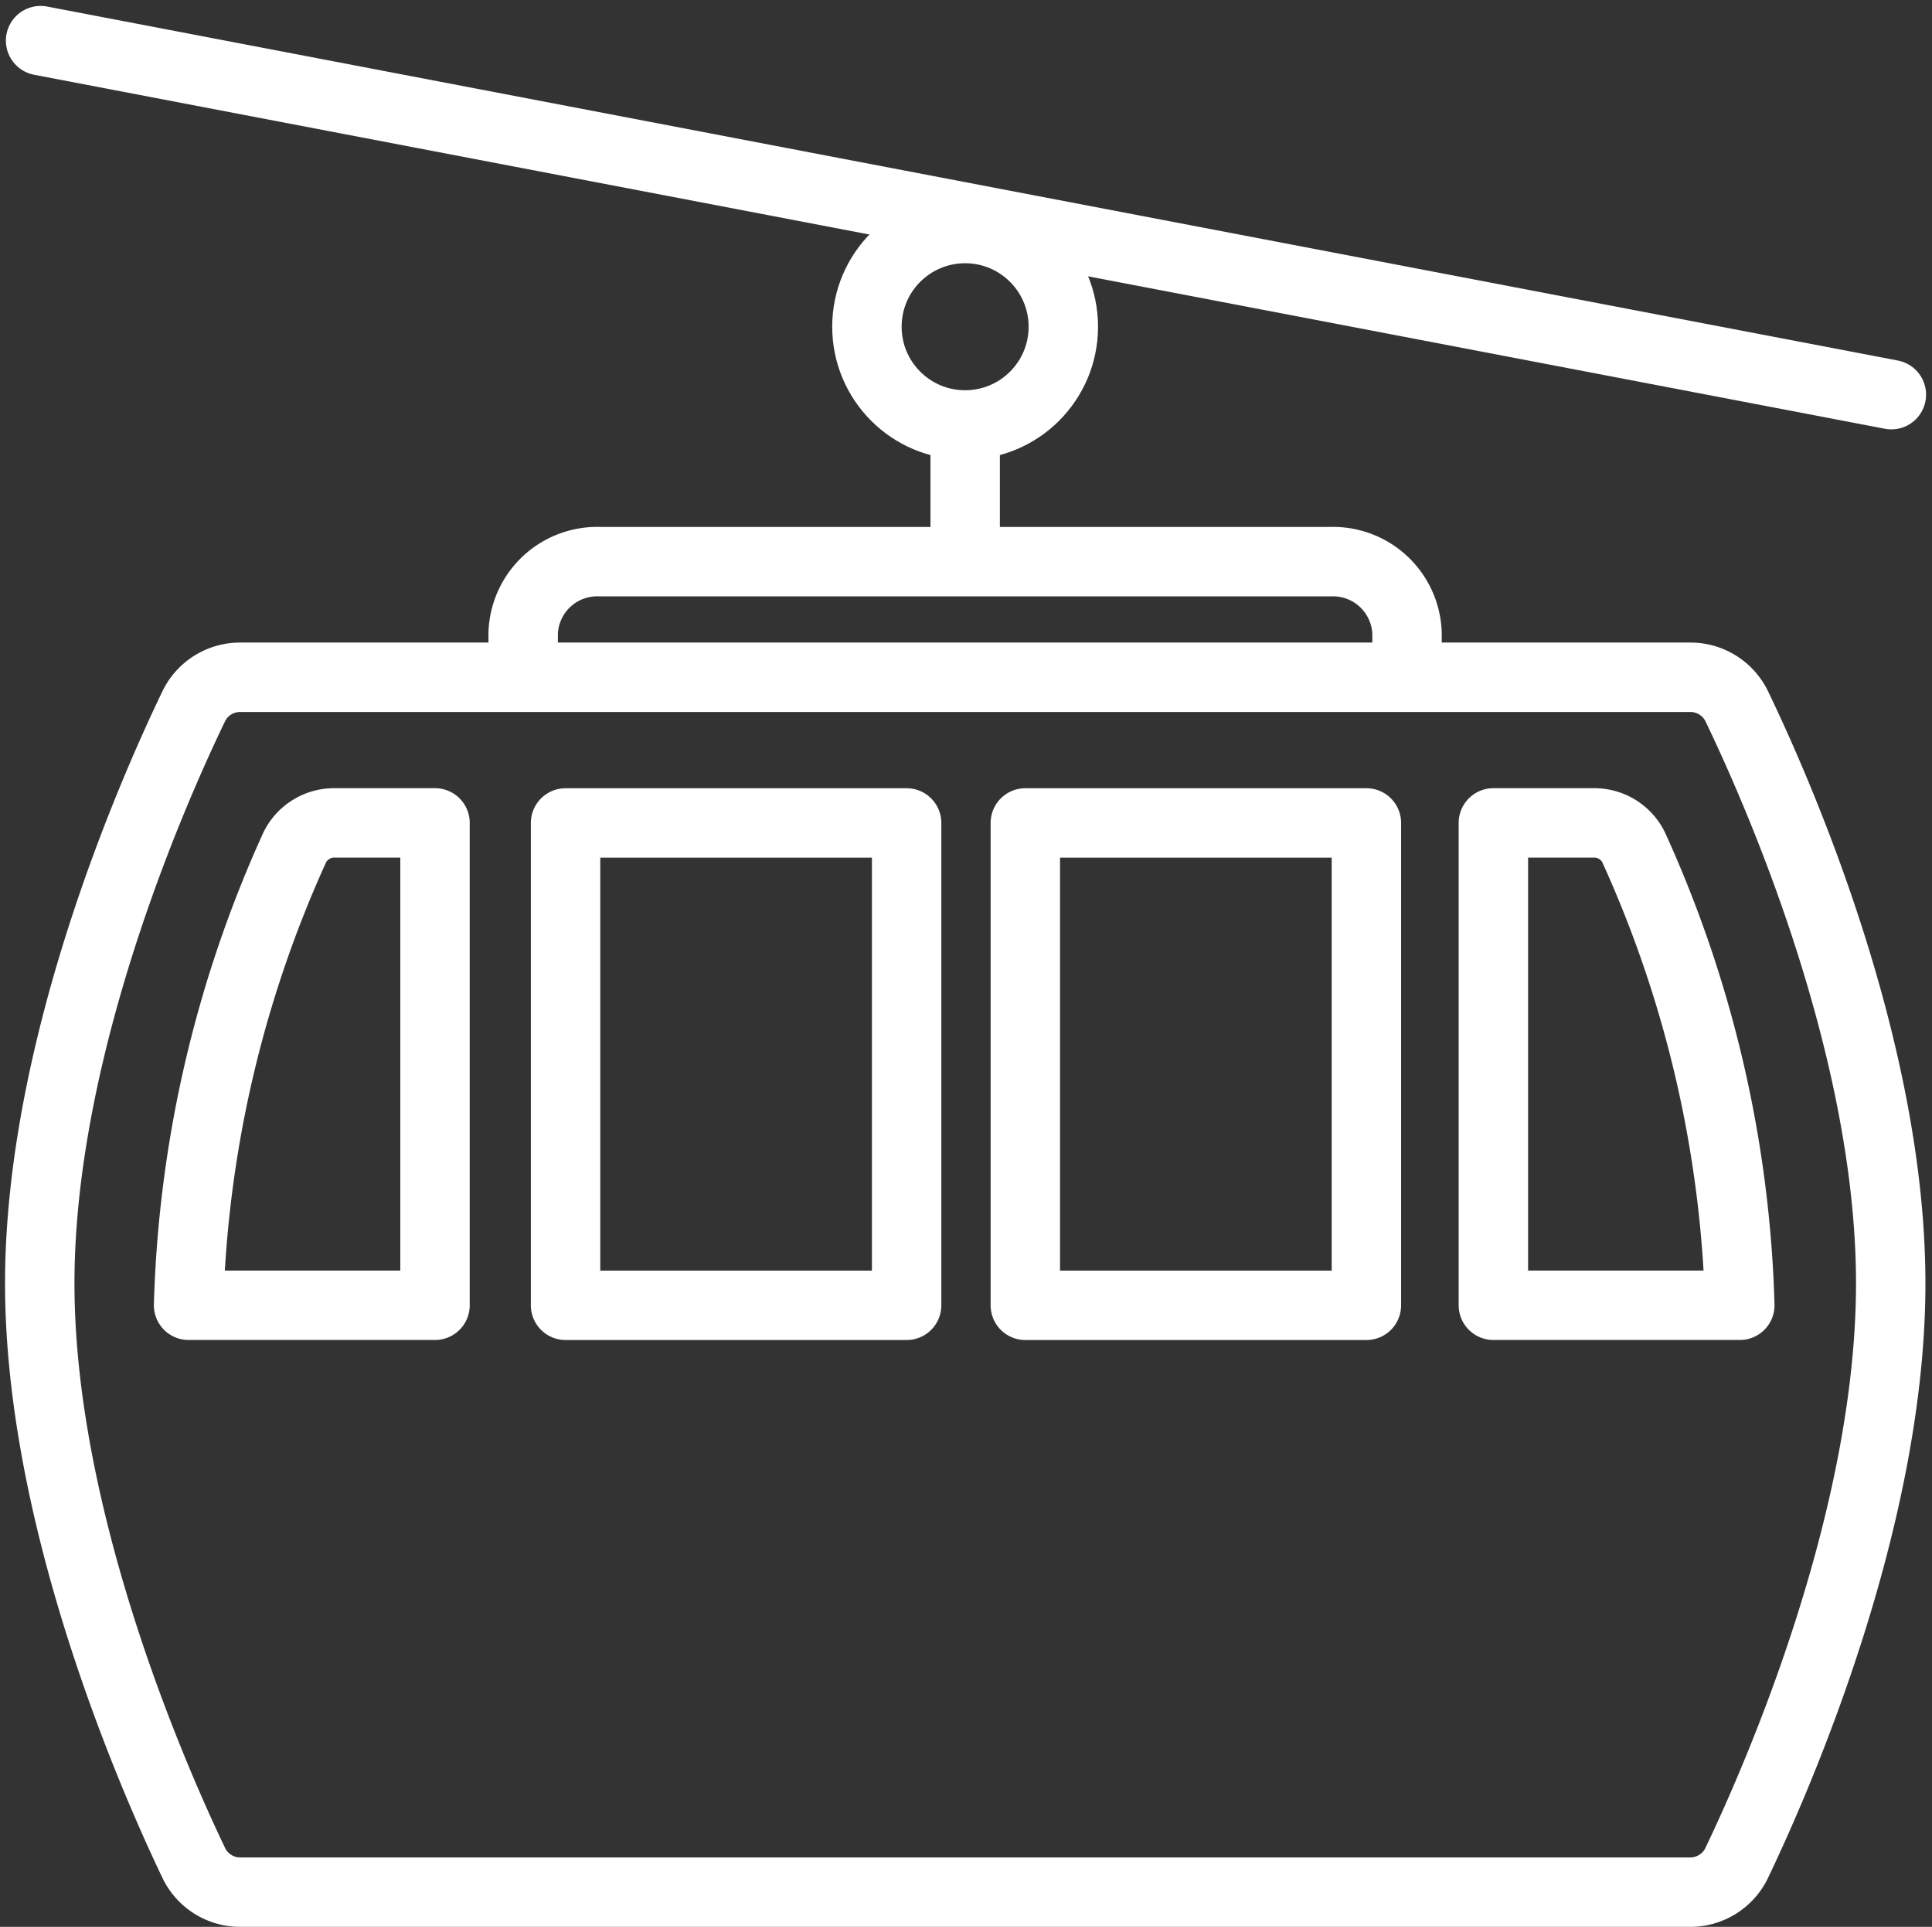<svg xmlns="http://www.w3.org/2000/svg" width="41.748" height="41.628" viewBox="0 0 41.748 41.628"><rect x="0" y="0" width="41.748" height="41.628" fill="#333333" stroke="none"/><defs><style>.a{fill:none;stroke:#fff;stroke-linecap:round;stroke-linejoin:round;stroke-width:1.5px;}</style></defs><g transform="translate(0.859 0.878)"><path class="a" d="M995.3,684.062a1.112,1.112,0,0,1-1-.652c-.891-1.865-3.318-7.417-3.318-12.5s2.426-10.594,3.317-12.446a1.111,1.111,0,0,1,1-.648h31.363a1.112,1.112,0,0,1,1,.648c.891,1.852,3.317,7.363,3.317,12.446s-2.428,10.638-3.318,12.5a1.113,1.113,0,0,1-1,.652Z" transform="translate(-990.982 -644.062)"/><line class="a" x1="39.993" y1="7.648" transform="translate(0.018)"/><circle class="a" cx="2.122" cy="2.122" r="2.122" transform="translate(17.874 4.059)"/><path class="a" d="M1011.356,655.307v-.815a1.6,1.6,0,0,1,1.65-1.547h15.8a1.6,1.6,0,0,1,1.649,1.547v.815" transform="translate(-1000.91 -641.689)"/><line class="a" y2="2.334" transform="translate(19.997 8.484)"/><path class="a" d="M1054.426,663.955a.949.949,0,0,1,.847.516,25.609,25.609,0,0,1,2.3,9.905h-5.325V663.955Z" transform="translate(-1020.837 -647.055)"/><path class="a" d="M1000.4,663.955a.95.95,0,0,0-.848.516,25.62,25.62,0,0,0-2.3,9.905h5.325V663.955Z" transform="translate(-994.036 -647.055)"/><rect class="a" width="7.37" height="10.421" transform="translate(11.362 16.901)"/><rect class="a" width="7.37" height="10.421" transform="translate(21.297 16.901)"/></g></svg>